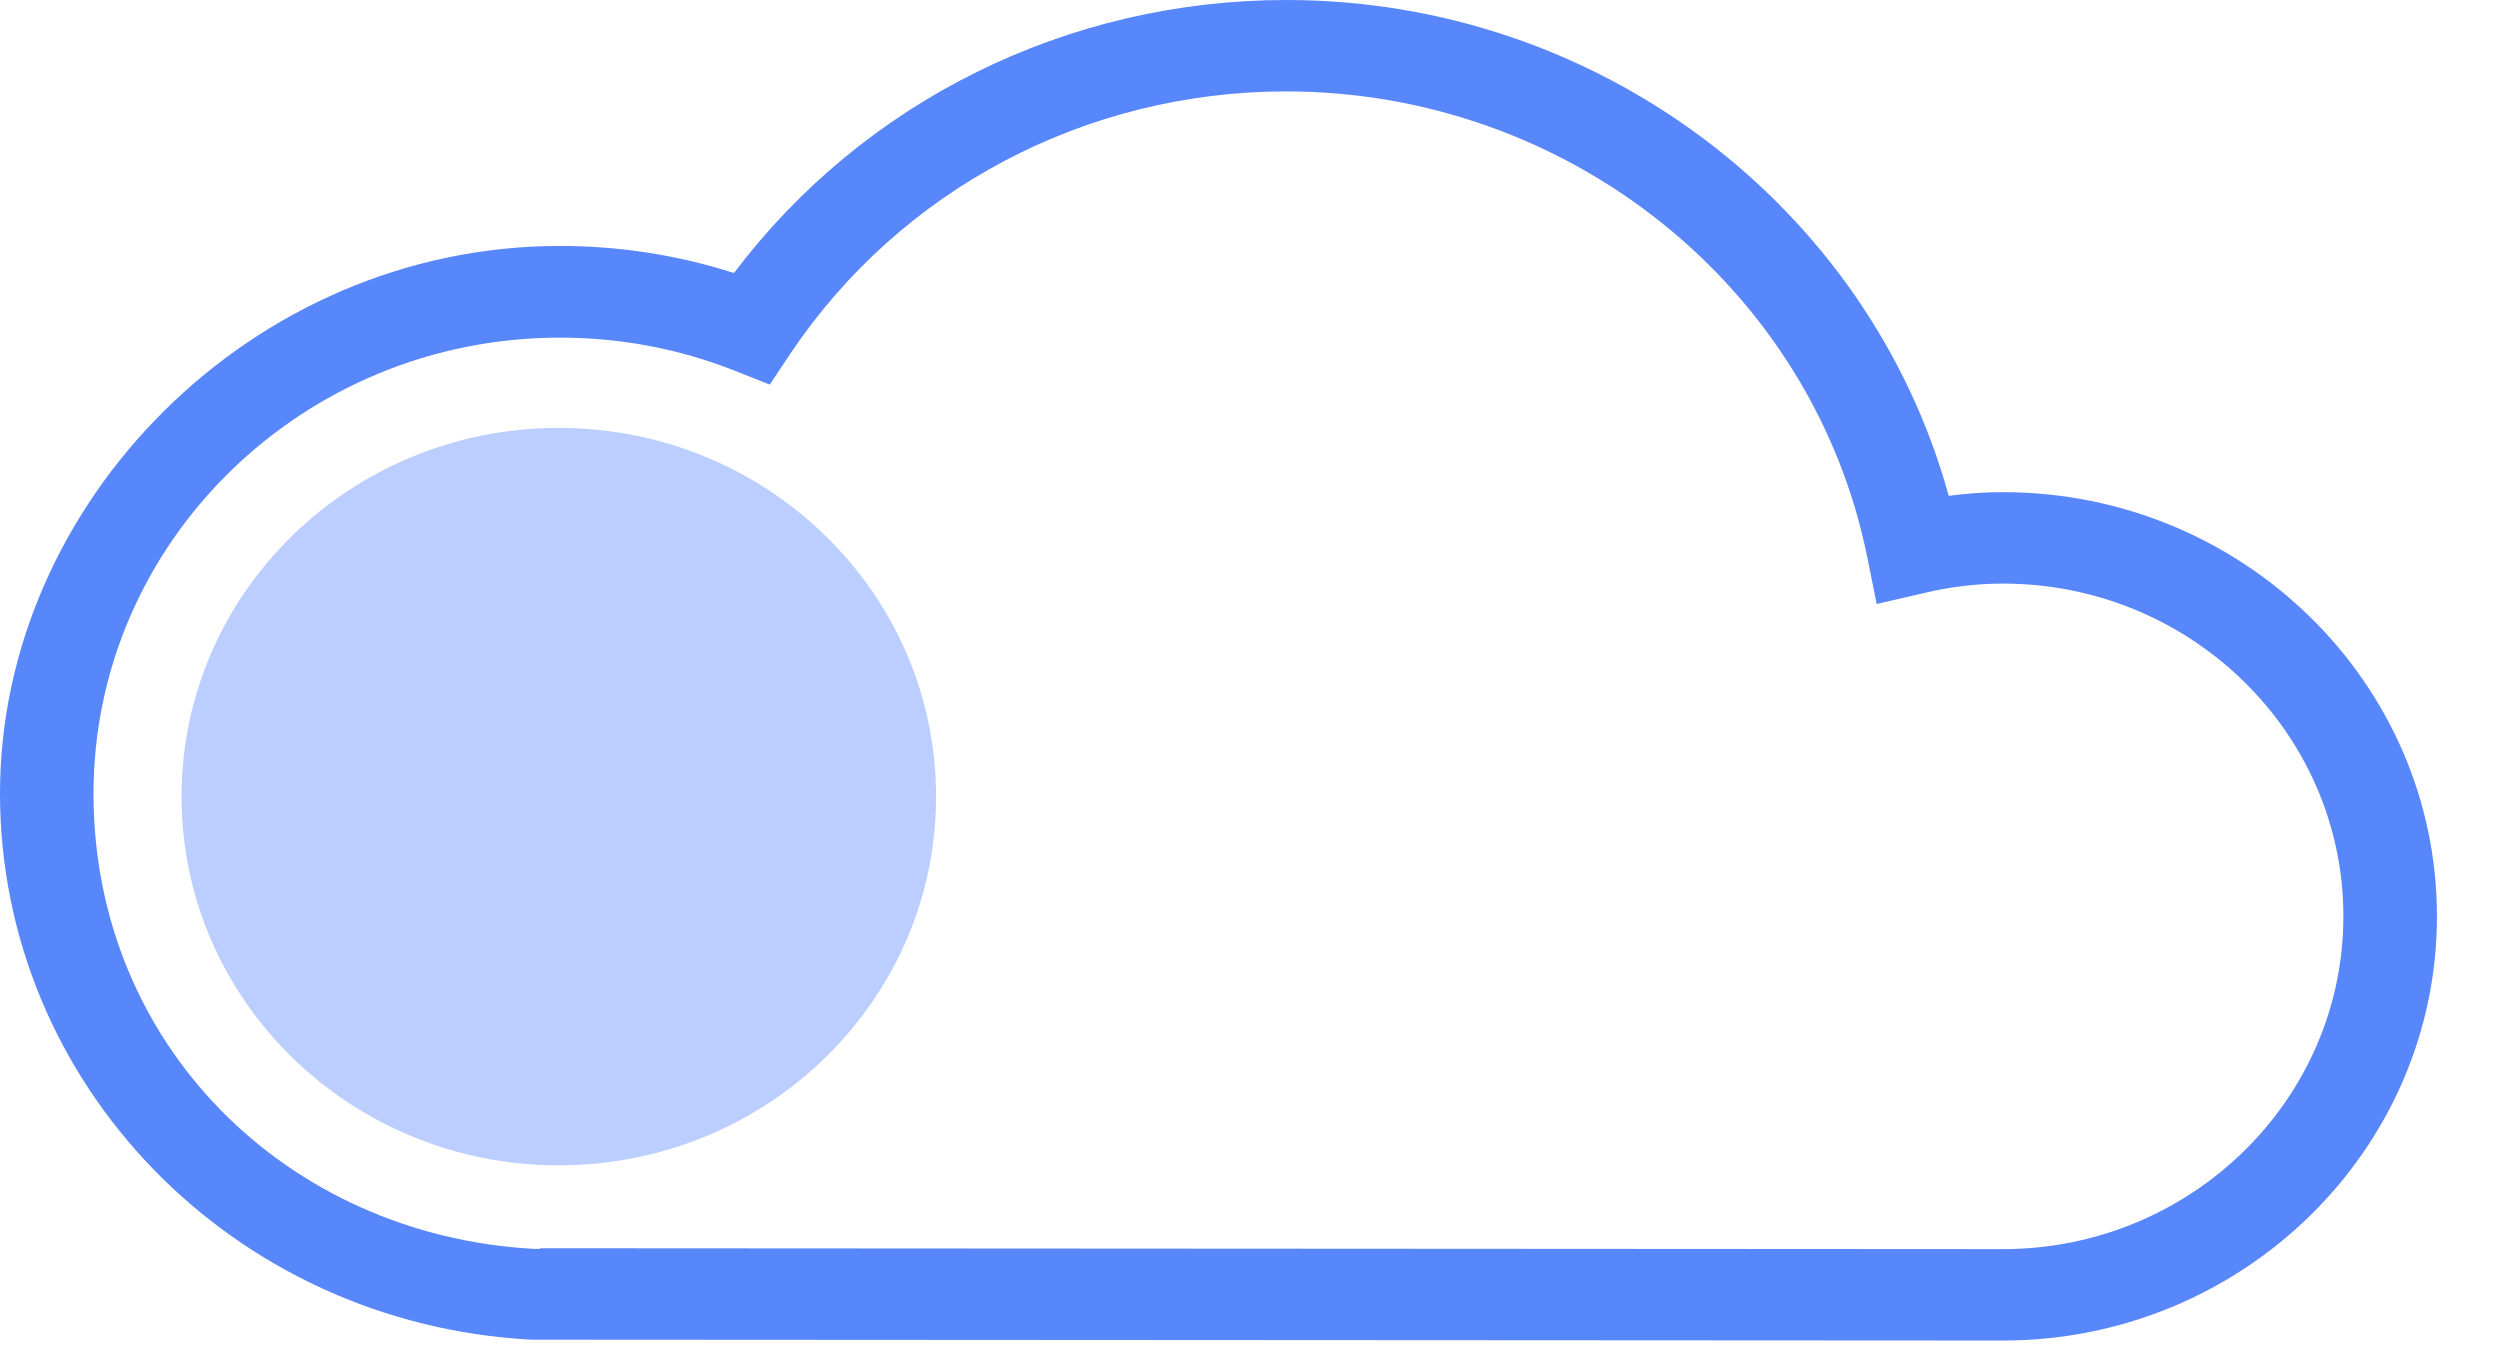 <?xml version="1.0" encoding="UTF-8"?> <svg xmlns="http://www.w3.org/2000/svg" width="37" height="20" viewBox="0 0 37 20" fill="none"><path d="M8.27 17.247C11.354 17.247 13.854 14.804 13.854 11.79C13.854 8.776 11.354 6.333 8.27 6.333C5.186 6.333 2.687 8.776 2.687 11.79C2.687 14.804 5.186 17.247 8.27 17.247Z" fill="#BBCEFF"></path><path d="M29.643 19.84C29.547 19.84 7.858 19.827 7.858 19.827C3.433 19.588 0 16.034 0 11.74C0 7.446 3.719 3.64 8.288 3.64C9.169 3.64 10.032 3.775 10.863 4.041C12.777 1.502 15.791 0 19.039 0C23.645 0 27.659 3.049 28.841 7.338C29.113 7.302 29.381 7.284 29.643 7.284C33.187 7.284 36.067 10.103 36.067 13.562C36.067 17.021 33.183 19.84 29.643 19.84ZM7.992 18.474C9.566 18.474 29.547 18.487 29.643 18.487C32.421 18.487 34.682 16.277 34.682 13.562C34.682 10.847 32.421 8.637 29.643 8.637C29.265 8.637 28.873 8.682 28.476 8.777L27.775 8.939L27.636 8.249C26.829 4.253 23.211 1.353 19.035 1.353C16.072 1.353 13.331 2.801 11.702 5.227L11.393 5.692L10.867 5.484C10.046 5.16 9.178 4.997 8.288 4.997C4.481 4.997 1.384 8.024 1.384 11.745C1.384 15.466 4.245 18.28 7.895 18.483C7.895 18.483 7.928 18.483 7.992 18.483V18.474Z" fill="#5886FB"></path></svg> 